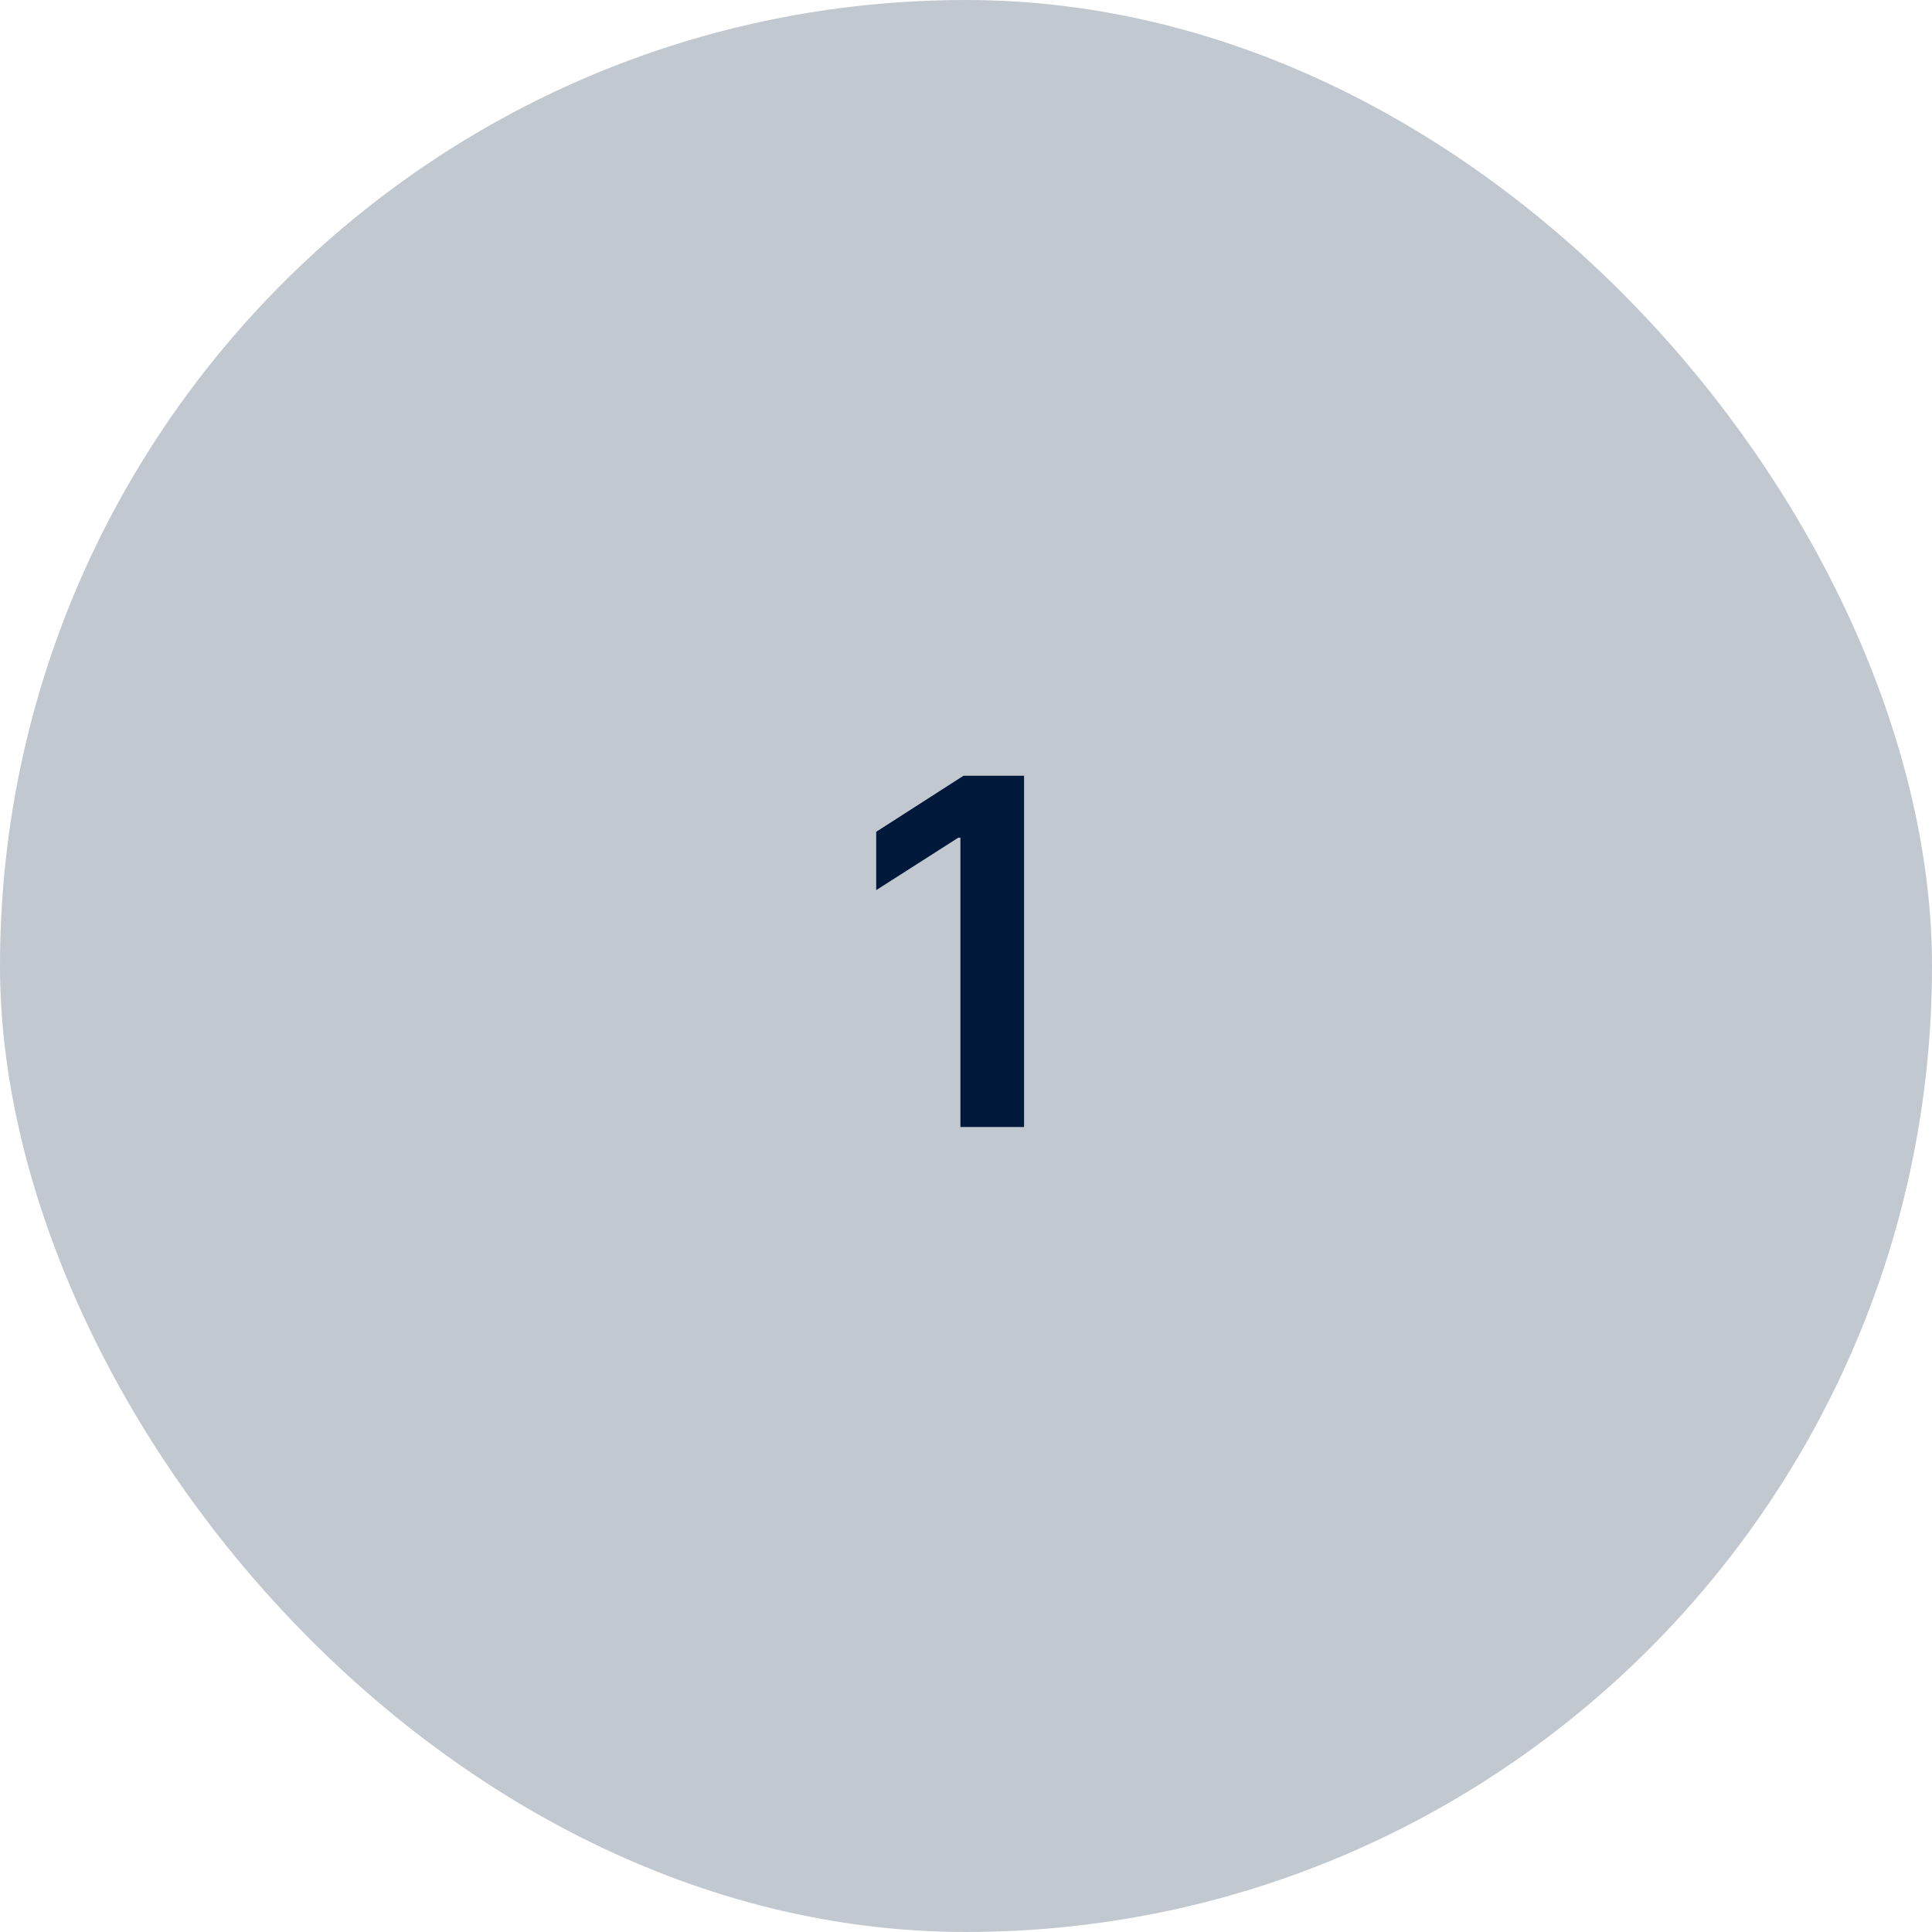<svg xmlns="http://www.w3.org/2000/svg" width="48" height="48" viewBox="0 0 48 48" fill="none"><rect width="48" height="48" rx="24" fill="#C2C8D0"></rect><path d="M25.442 19.273V28H23.861V20.811H23.81L21.769 22.115V20.666L23.938 19.273H25.442Z" fill="#00183A"></path></svg>